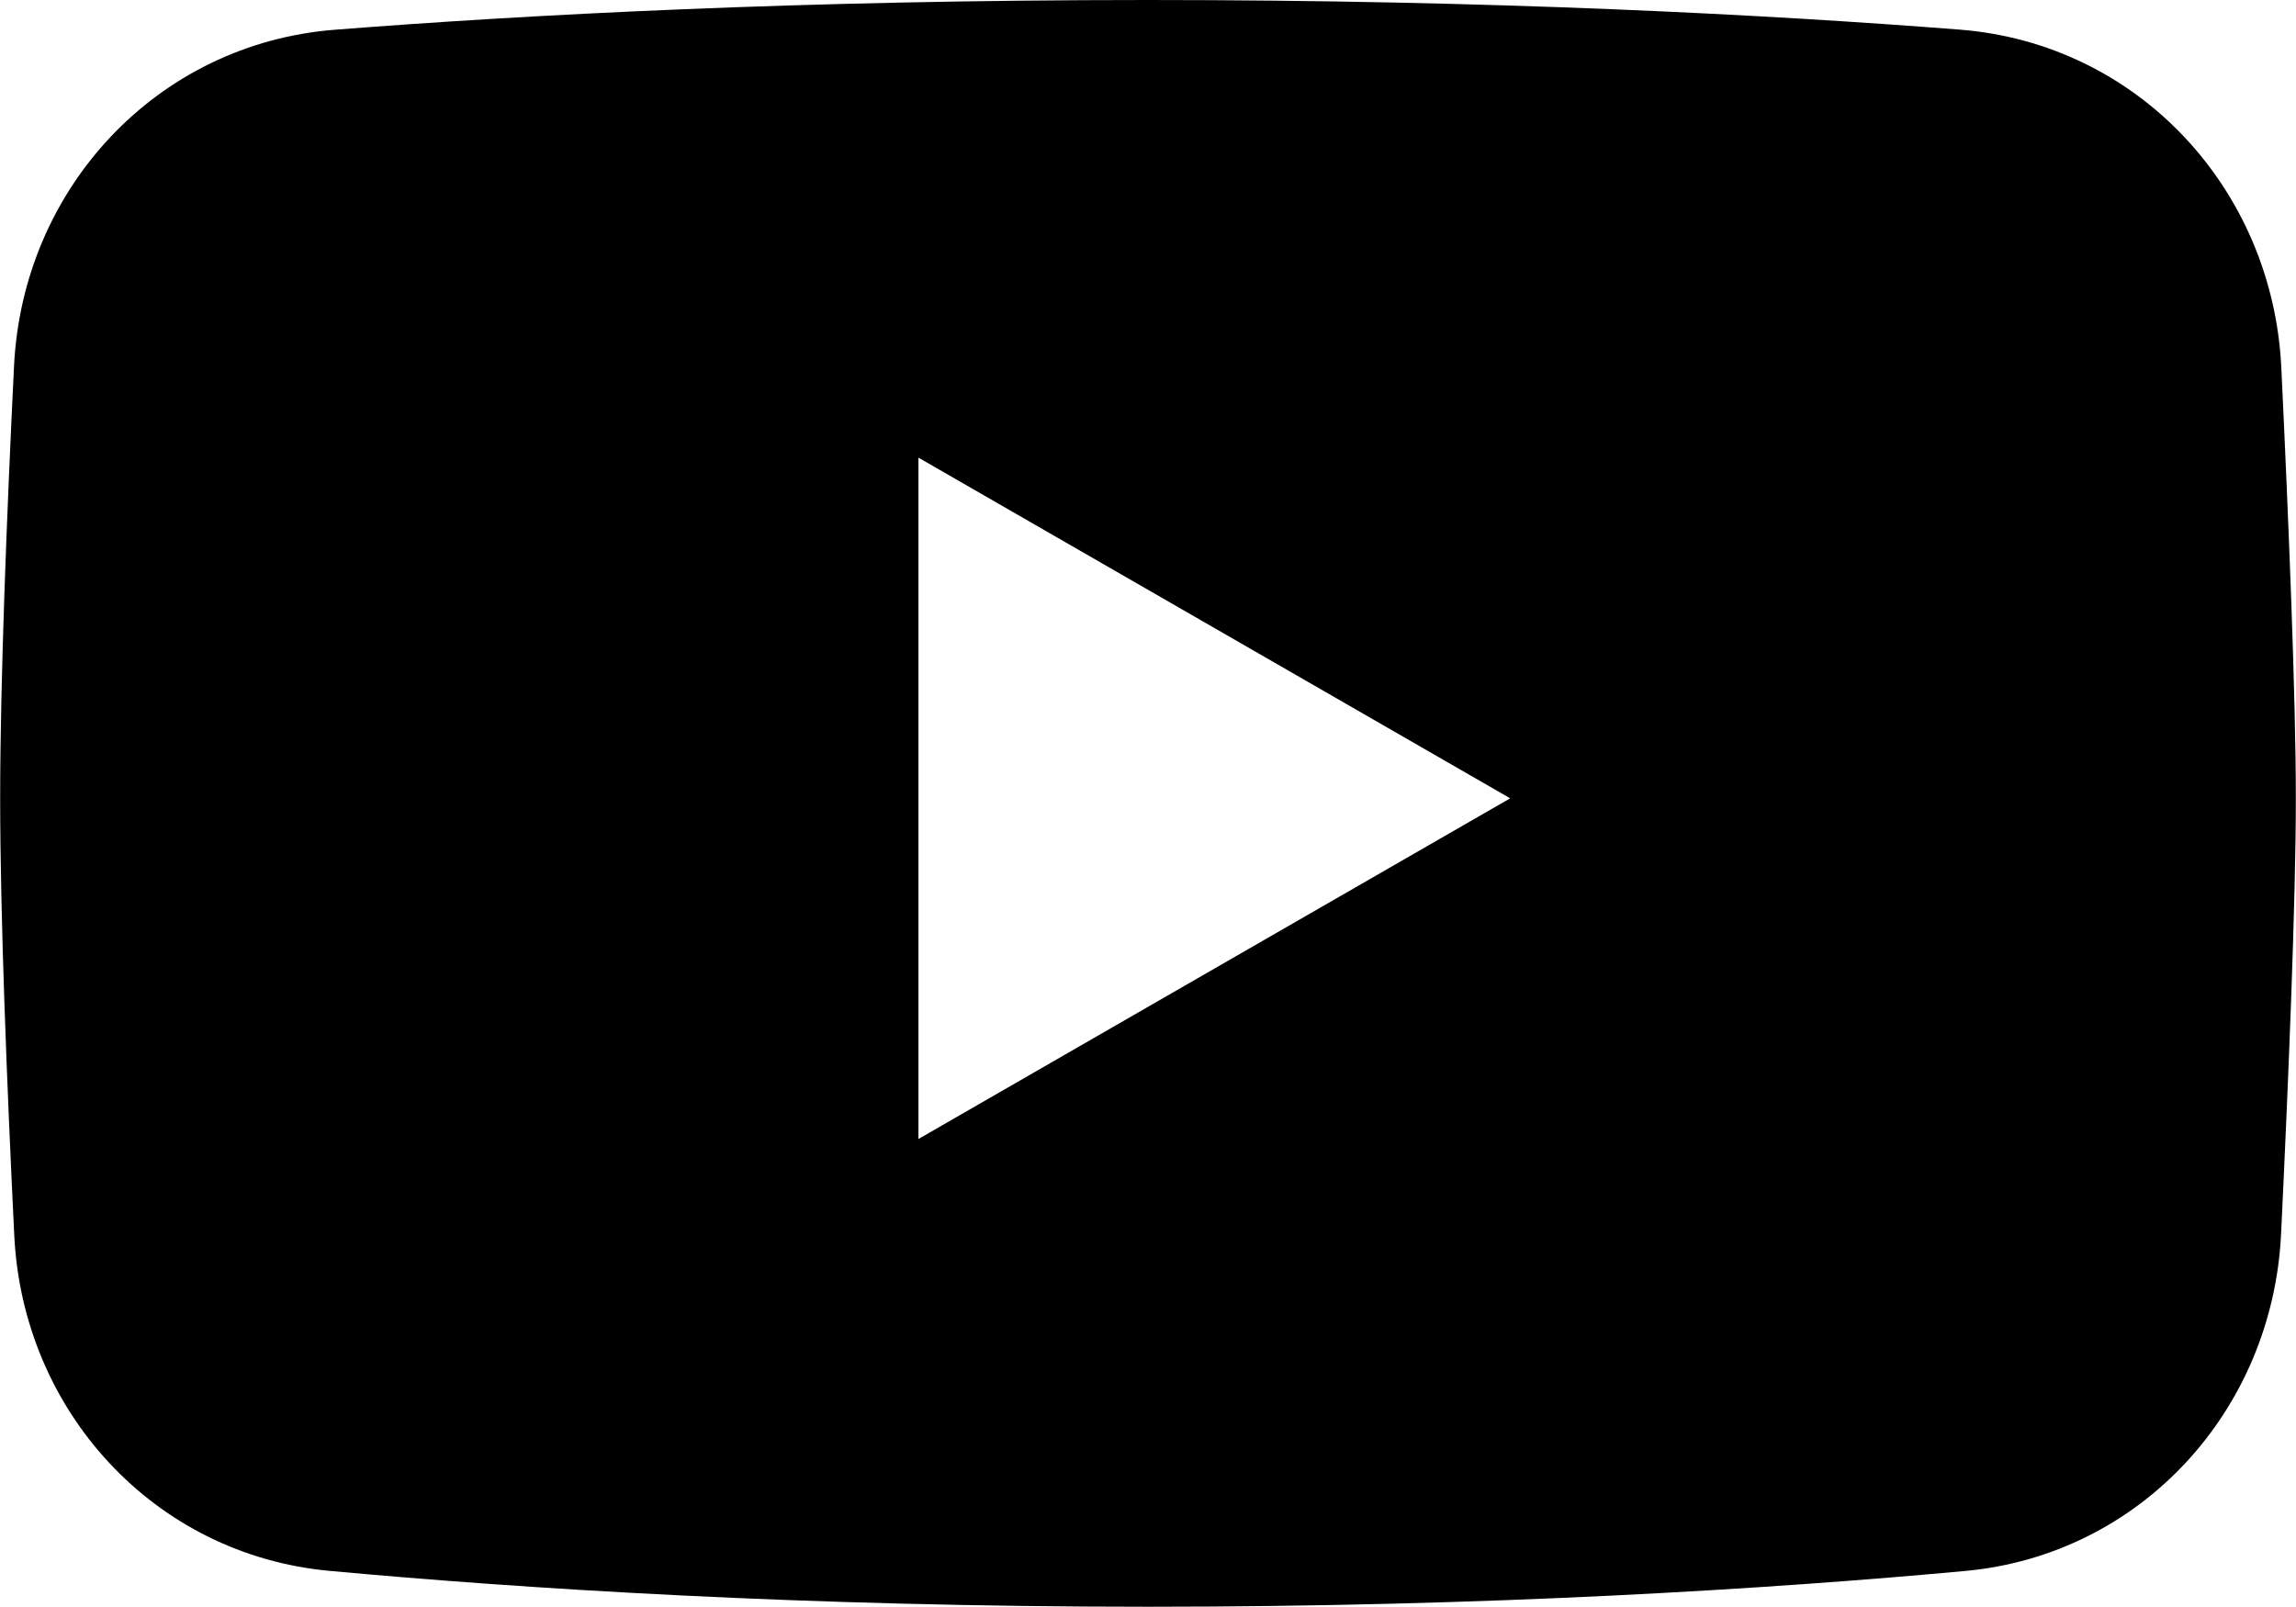 <?xml version="1.0" encoding="UTF-8"?> <svg xmlns="http://www.w3.org/2000/svg" xmlns:xlink="http://www.w3.org/1999/xlink" xmlns:xodm="http://www.corel.com/coreldraw/odm/2003" xml:space="preserve" width="1786px" height="1250px" version="1.1" style="shape-rendering:geometricPrecision; text-rendering:geometricPrecision; image-rendering:optimizeQuality; fill-rule:evenodd; clip-rule:evenodd" viewBox="0 0 381.15 266.8"> <defs> <style type="text/css"> .fil0 {fill:black} </style> </defs> <g id="Слой_x0020_1">  <path class="fil0" d="M55.54 4.94c-29.5,2.32 -51.81,26.32 -53.24,55.88 -1.19,24.36 -2.3,52.39 -2.3,71.74 0,19.57 1.14,48.02 2.34,72.57 1.42,29.19 23.21,53.02 52.31,55.71 32.21,2.97 78.81,5.96 135.92,5.96 56.97,0 103.48,-2.97 135.68,-5.94 29.21,-2.69 51.04,-26.68 52.45,-55.98 1.24,-25.85 2.45,-55.42 2.45,-72.32 0,-16.72 -1.19,-45.84 -2.41,-71.49 -1.42,-29.68 -23.76,-53.82 -53.38,-56.15 -31.7,-2.48 -77.43,-4.92 -134.79,-4.92 -57.5,0 -103.31,2.45 -135.03,4.94zm96.92 71.05l98.25 56.57 -98.25 56.57 0 -113.14z"></path> </g> </svg> 